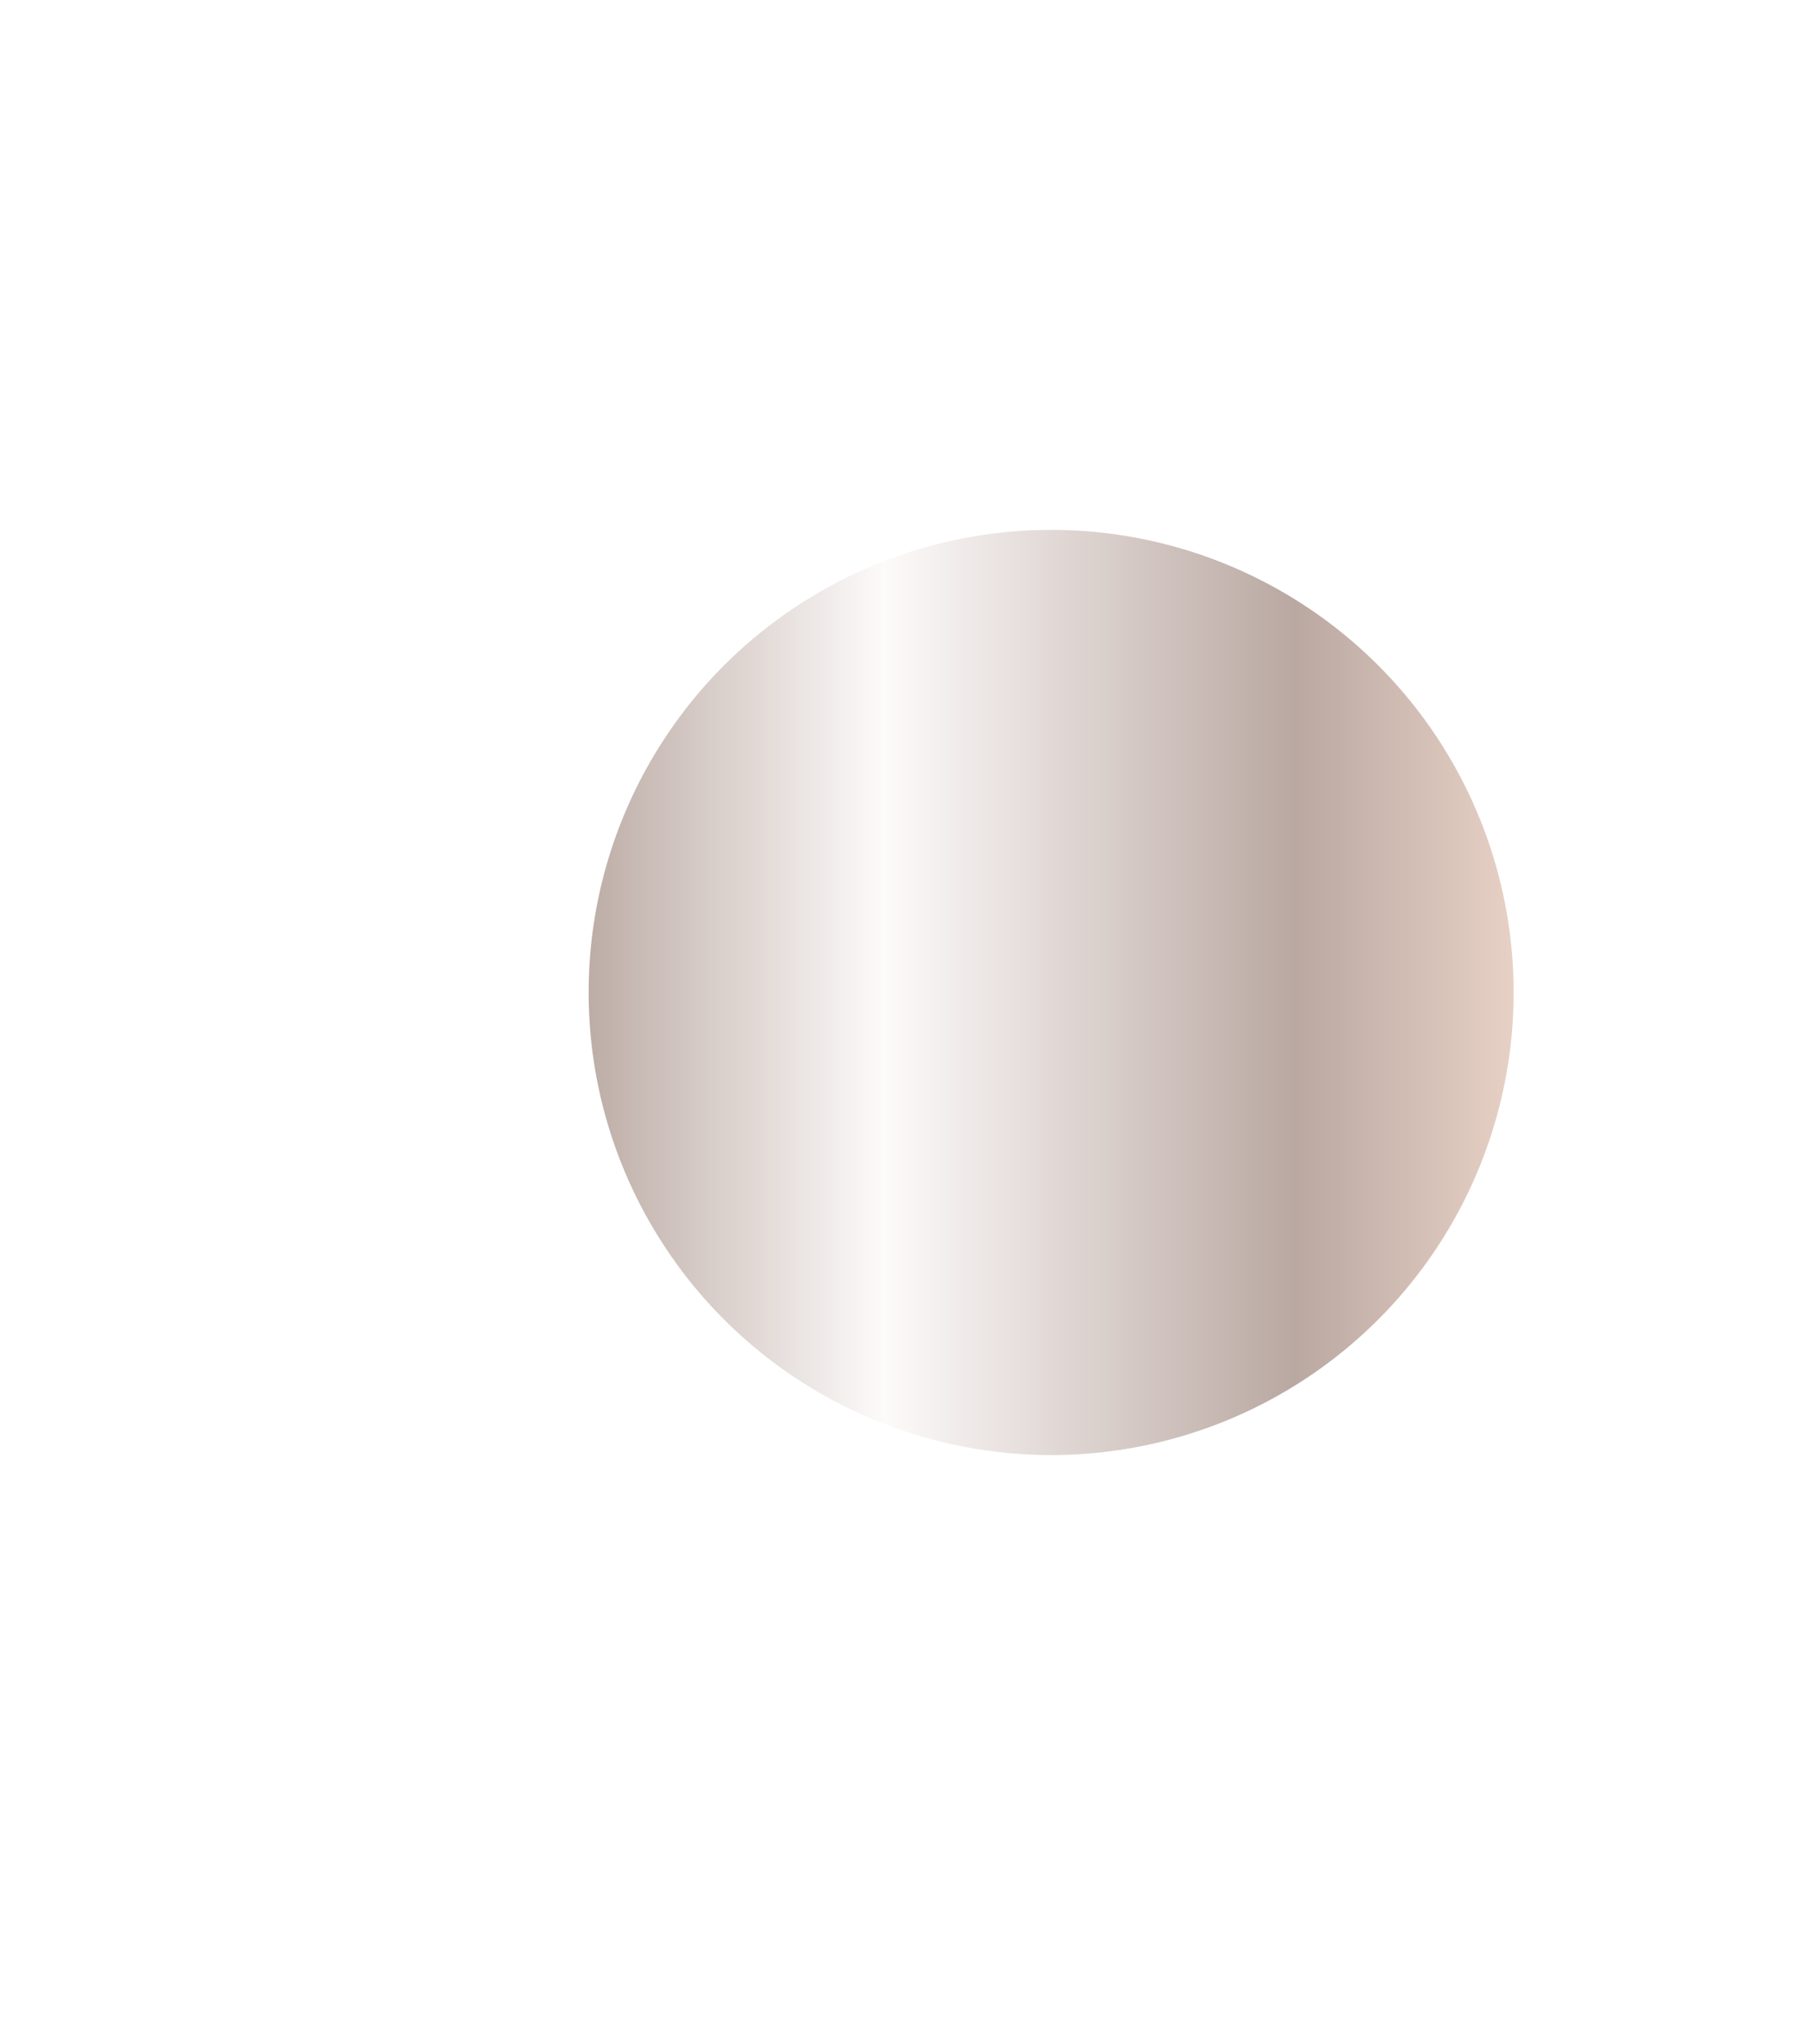 <svg xmlns="http://www.w3.org/2000/svg" width="1078" height="1215" viewBox="0 0 1078 1215" fill="none"><g filter="url(#filter0_f_42_723)"><circle cx="625" cy="590" r="275" fill="url(#paint0_linear_42_723)" fill-opacity="0.5"></circle></g><defs><filter id="filter0_f_42_723" x="0" y="-35" width="1250" height="1250" filterUnits="userSpaceOnUse" color-interpolation-filters="sRGB"><feGaussianBlur stdDeviation="175" result="effect1_foregroundBlur_42_723"></feGaussianBlur></filter><linearGradient id="paint0_linear_42_723" x1="339.253" y1="590" x2="900" y2="590" gradientUnits="userSpaceOnUse"><stop stop-color="#755245"></stop><stop offset="0.333" stop-color="#FBF7F6"></stop><stop offset="0.769" stop-color="#755245"></stop><stop offset="1" stop-color="#D0A38C"></stop></linearGradient></defs></svg>